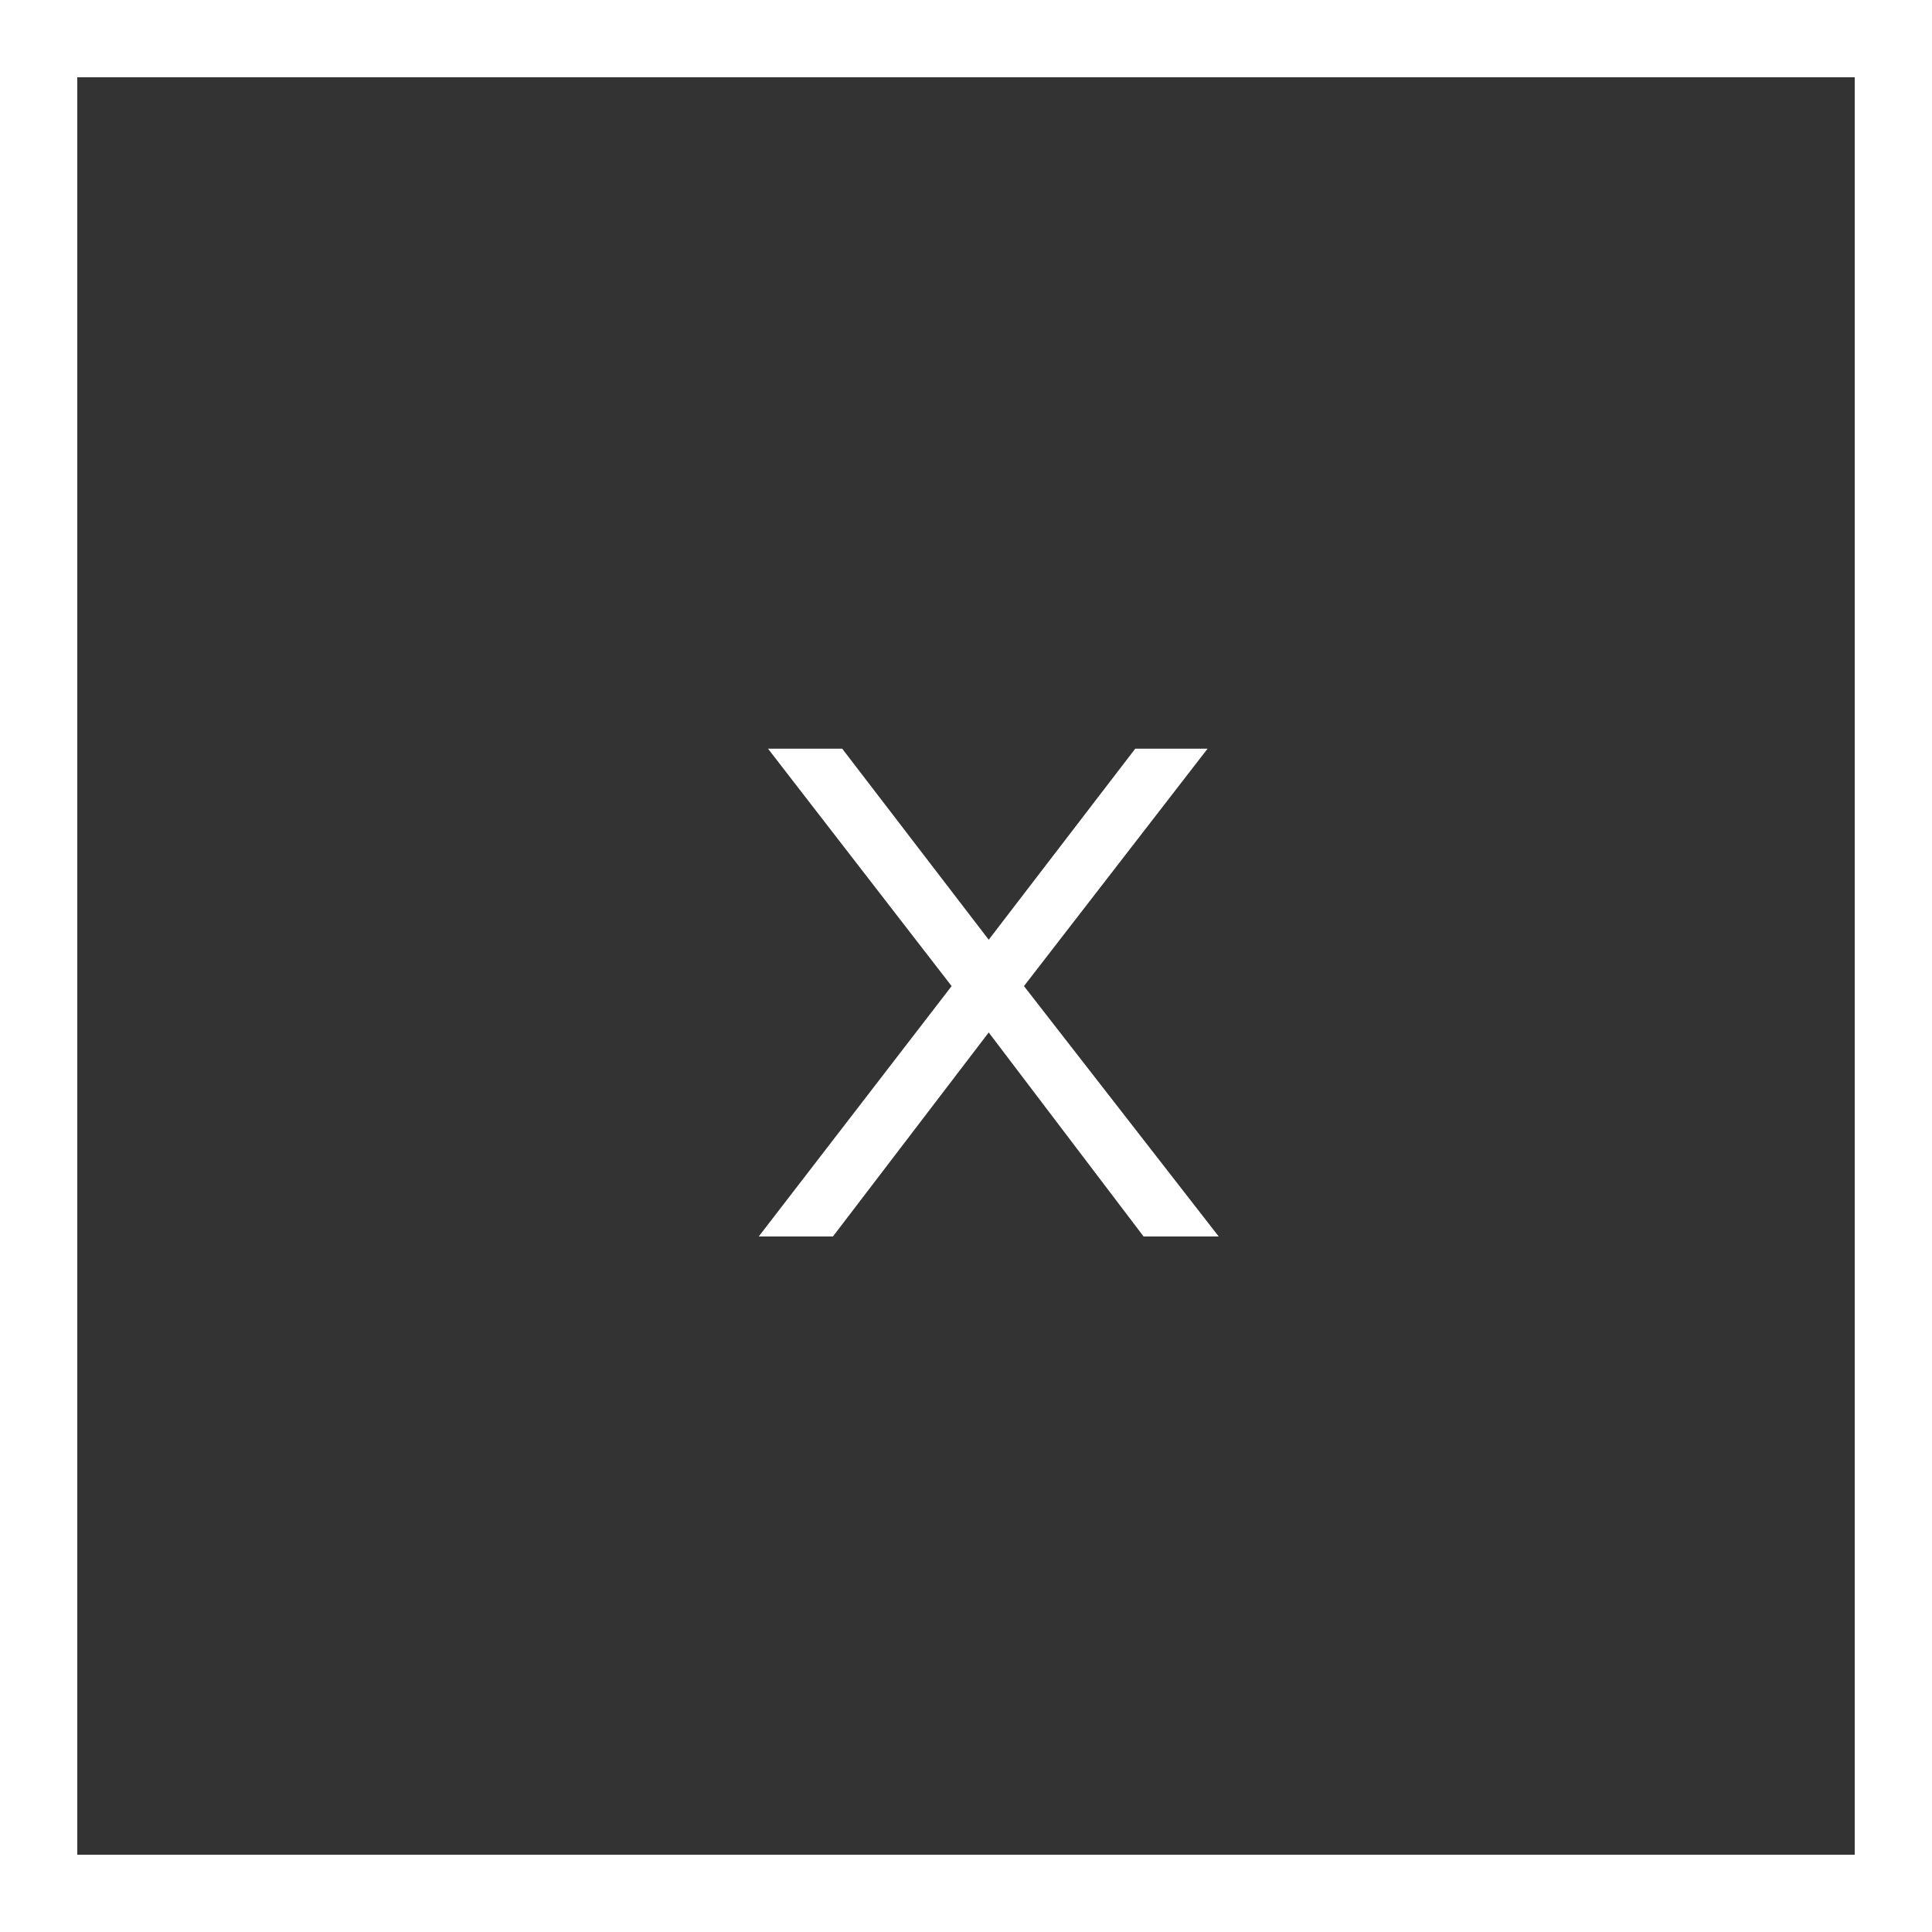 <svg width="25" height="25" viewBox="0 0 25 25" fill="none" xmlns="http://www.w3.org/2000/svg">
<rect x="0" y="0" width="25" height="25" fill="#333333" stroke="none"/>
<rect x="0.5" y="0.5" width="24" height="24" stroke="white"/>
<path d="M15.77 16H14.798L12.794 13.36L10.778 16H9.818L12.314 12.76L9.938 9.688H10.898L12.794 12.16L14.69 9.688H15.626L13.25 12.76L15.77 16Z" fill="white"/>
</svg>

